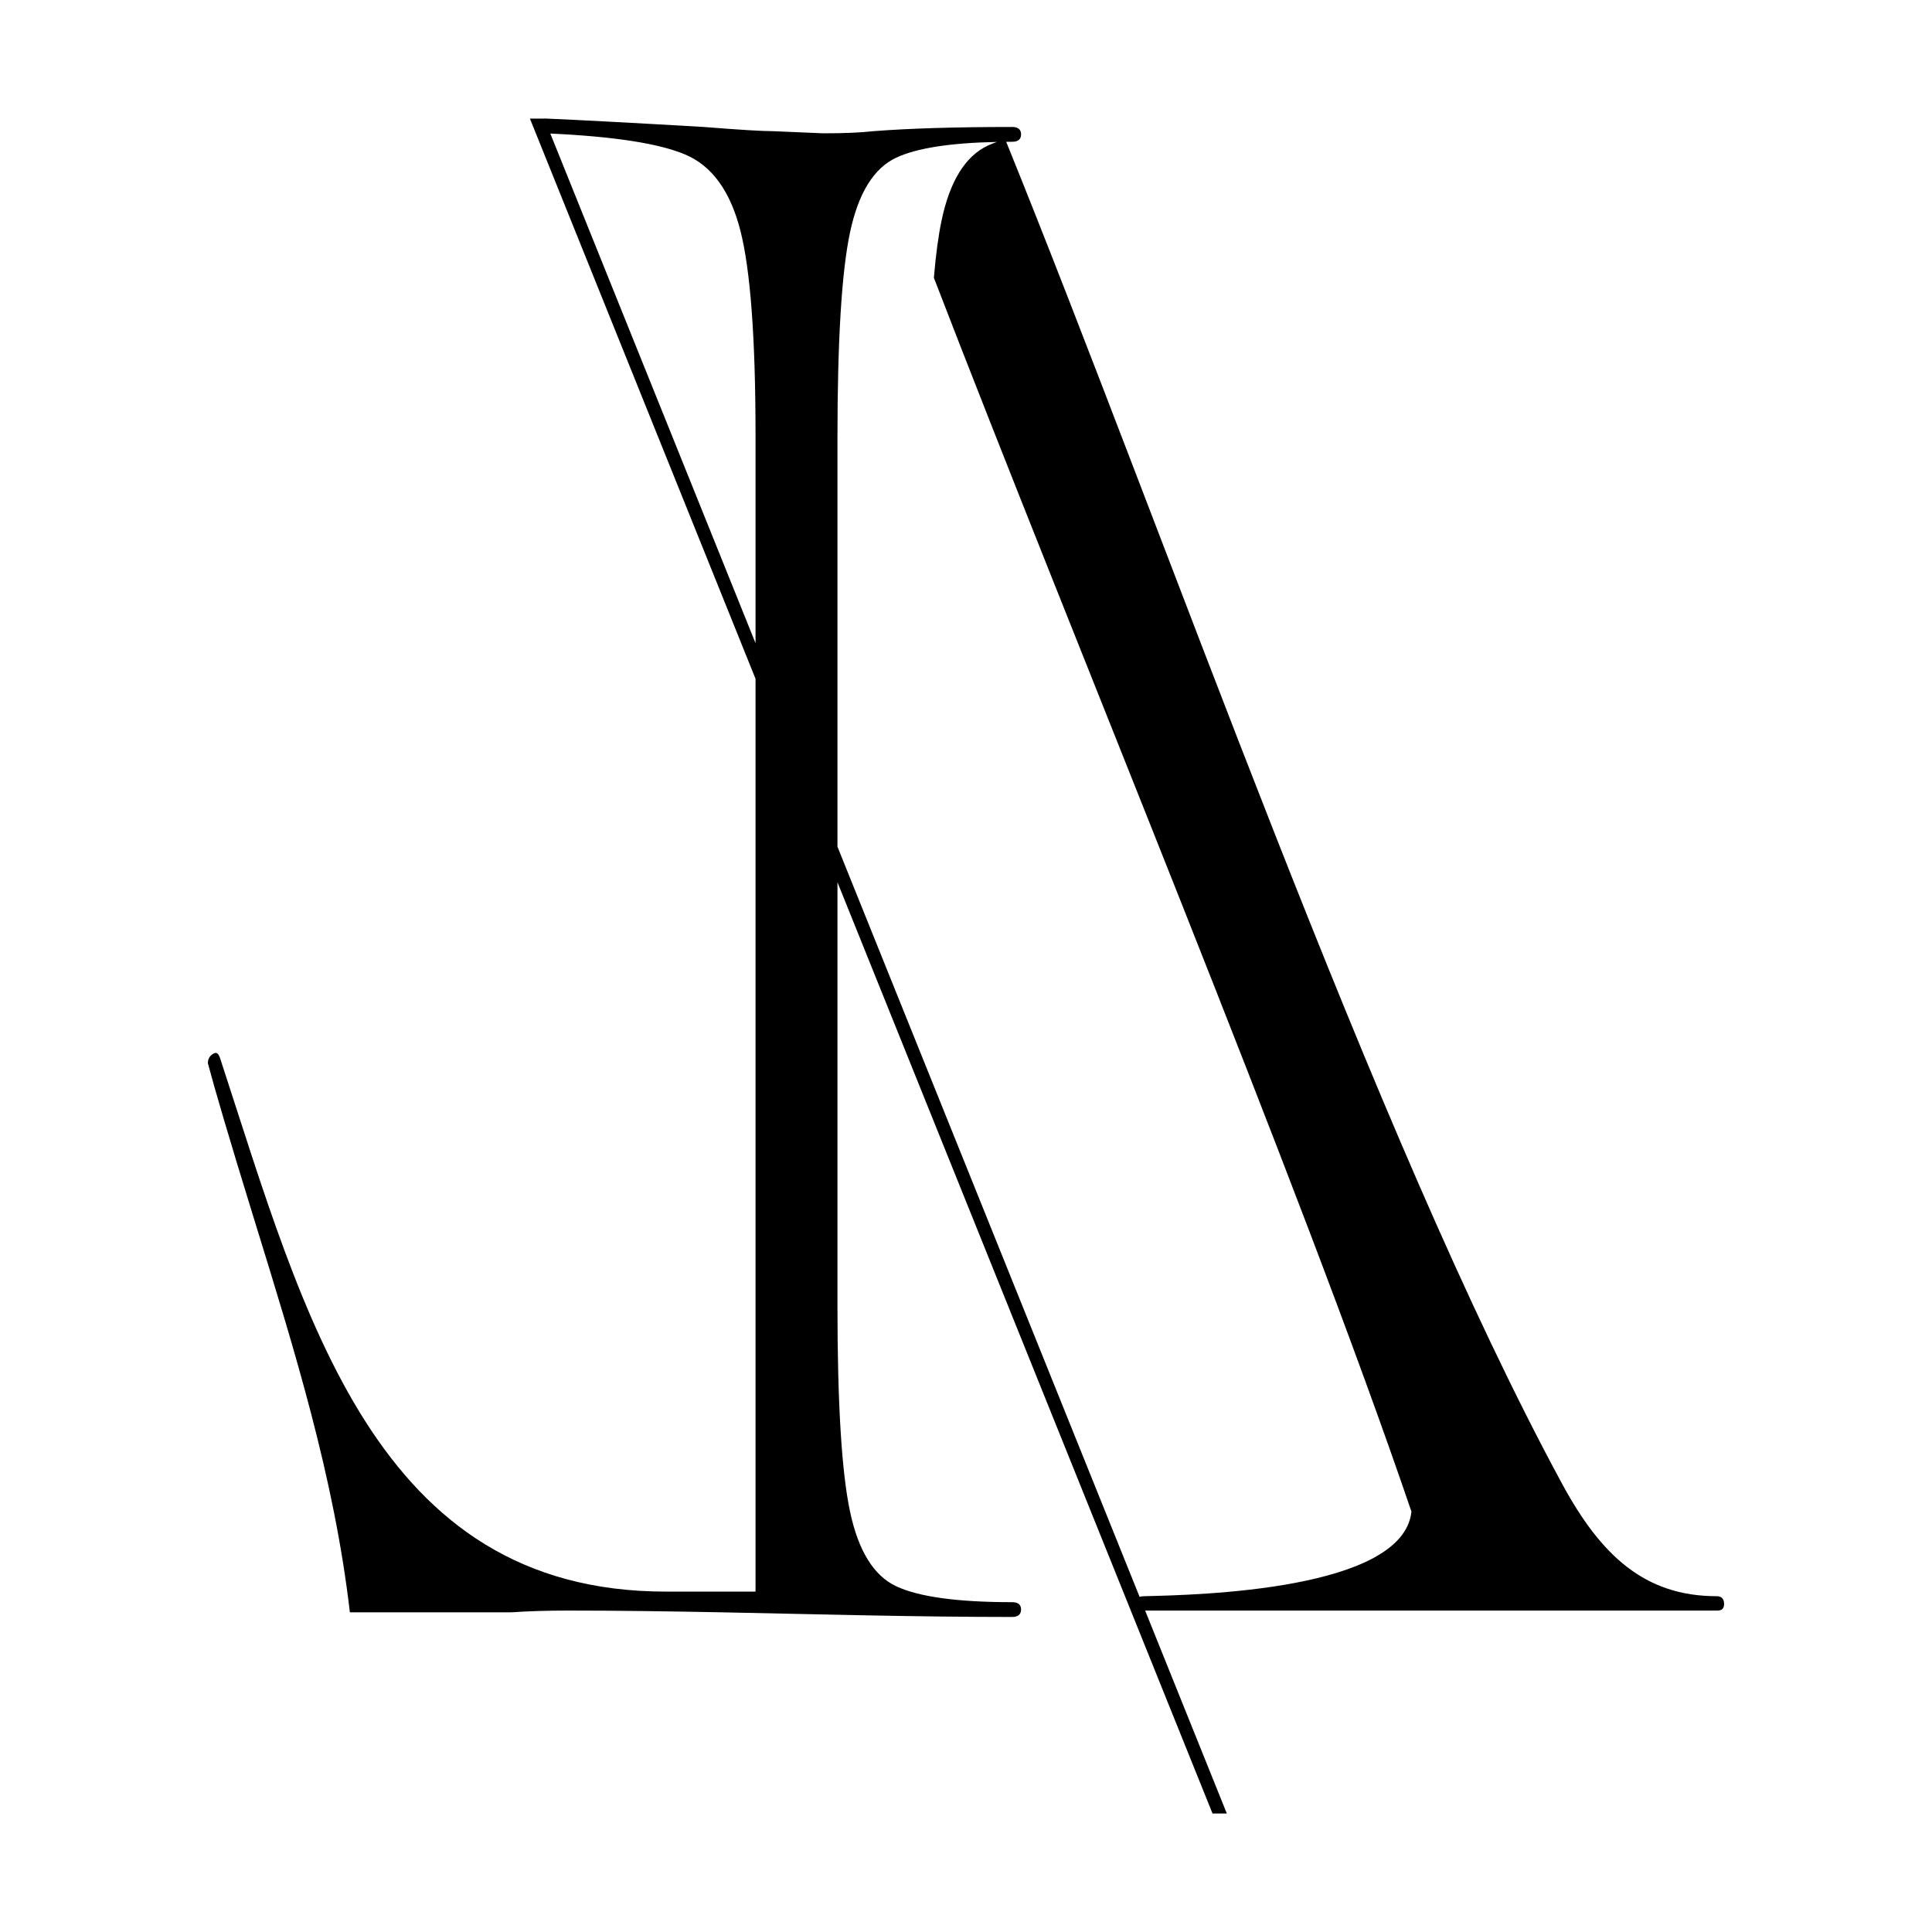 <svg style="fill-rule:evenodd;clip-rule:evenodd;stroke-linejoin:round;stroke-miterlimit:2;" xml:space="preserve" xmlns:xlink="http://www.w3.org/1999/xlink" xmlns="http://www.w3.org/2000/svg" version="1.1" viewBox="0 0 32 32" height="100%" width="100%"><path style="fill-rule:nonzero;" d="M16.666,2.349c2.673,6.592 6.073,16.441 9.207,22.227c0.643,1.187 1.367,1.862 2.561,1.862c0.077,-0 0.118,0.039 0.122,0.119c0.004,0.08 -0.033,0.119 -0.109,0.119l-9.48,0l1.353,3.361l-0.237,-0l-6.212,-15.424l0,7.023c0,1.61 0.069,2.742 0.207,3.395c0.138,0.654 0.393,1.068 0.767,1.243c0.374,0.175 1.014,0.263 1.919,0.263c0.098,-0 0.148,0.04 0.148,0.122c-0,0.081 -0.05,0.123 -0.148,0.123c-1.598,-0 -3.202,-0.045 -4.809,-0.077l-0.002,0c-0.849,-0.016 -1.698,-0.029 -2.548,-0.029c-0.343,0 -0.655,0.01 -0.938,0.029l-2.672,0c-0.262,-2.25 -0.921,-4.355 -1.584,-6.505c-0.418,-1.351 -0.67,-2.216 -0.768,-2.59c0,-0.069 0.03,-0.123 0.089,-0.157c0.059,-0.035 0.089,-0.002 0.118,0.088c1.392,4.253 2.558,8.821 7.381,8.821l1.483,-0l-0,-15.119l-3.737,-9.279l0.238,-0l0.016,-0.001c0.551,0.024 1.427,0.07 2.627,0.14c0.59,0.047 0.974,0.07 1.151,0.07l0.827,0.035c0.354,0 0.629,-0.012 0.826,-0.035c0.59,-0.046 1.358,-0.07 2.302,-0.07c0.098,0 0.148,0.041 0.148,0.123c-0,0.082 -0.05,0.122 -0.148,0.122l-0.098,0.001Zm2.209,24.099c0.023,-0.006 0.05,-0.01 0.081,-0.01c0.878,-0.021 4.283,-0.096 4.422,-1.401c-1.868,-5.488 -5.596,-14.427 -7.91,-20.436c0.032,-0.384 0.075,-0.7 0.127,-0.947c0.137,-0.653 0.393,-1.067 0.767,-1.243c0.046,-0.021 0.096,-0.041 0.15,-0.06c-0.772,0.015 -1.328,0.102 -1.667,0.26c-0.374,0.175 -0.629,0.589 -0.767,1.243c-0.138,0.653 -0.207,1.785 -0.207,3.395l0,6.775l5.004,12.424Zm-6.361,-15.795l-0,-3.439c-0,-1.61 -0.084,-2.742 -0.251,-3.395c-0.167,-0.654 -0.472,-1.074 -0.915,-1.26c-0.432,-0.183 -1.176,-0.298 -2.233,-0.347l3.399,8.441Z"></path></svg>
